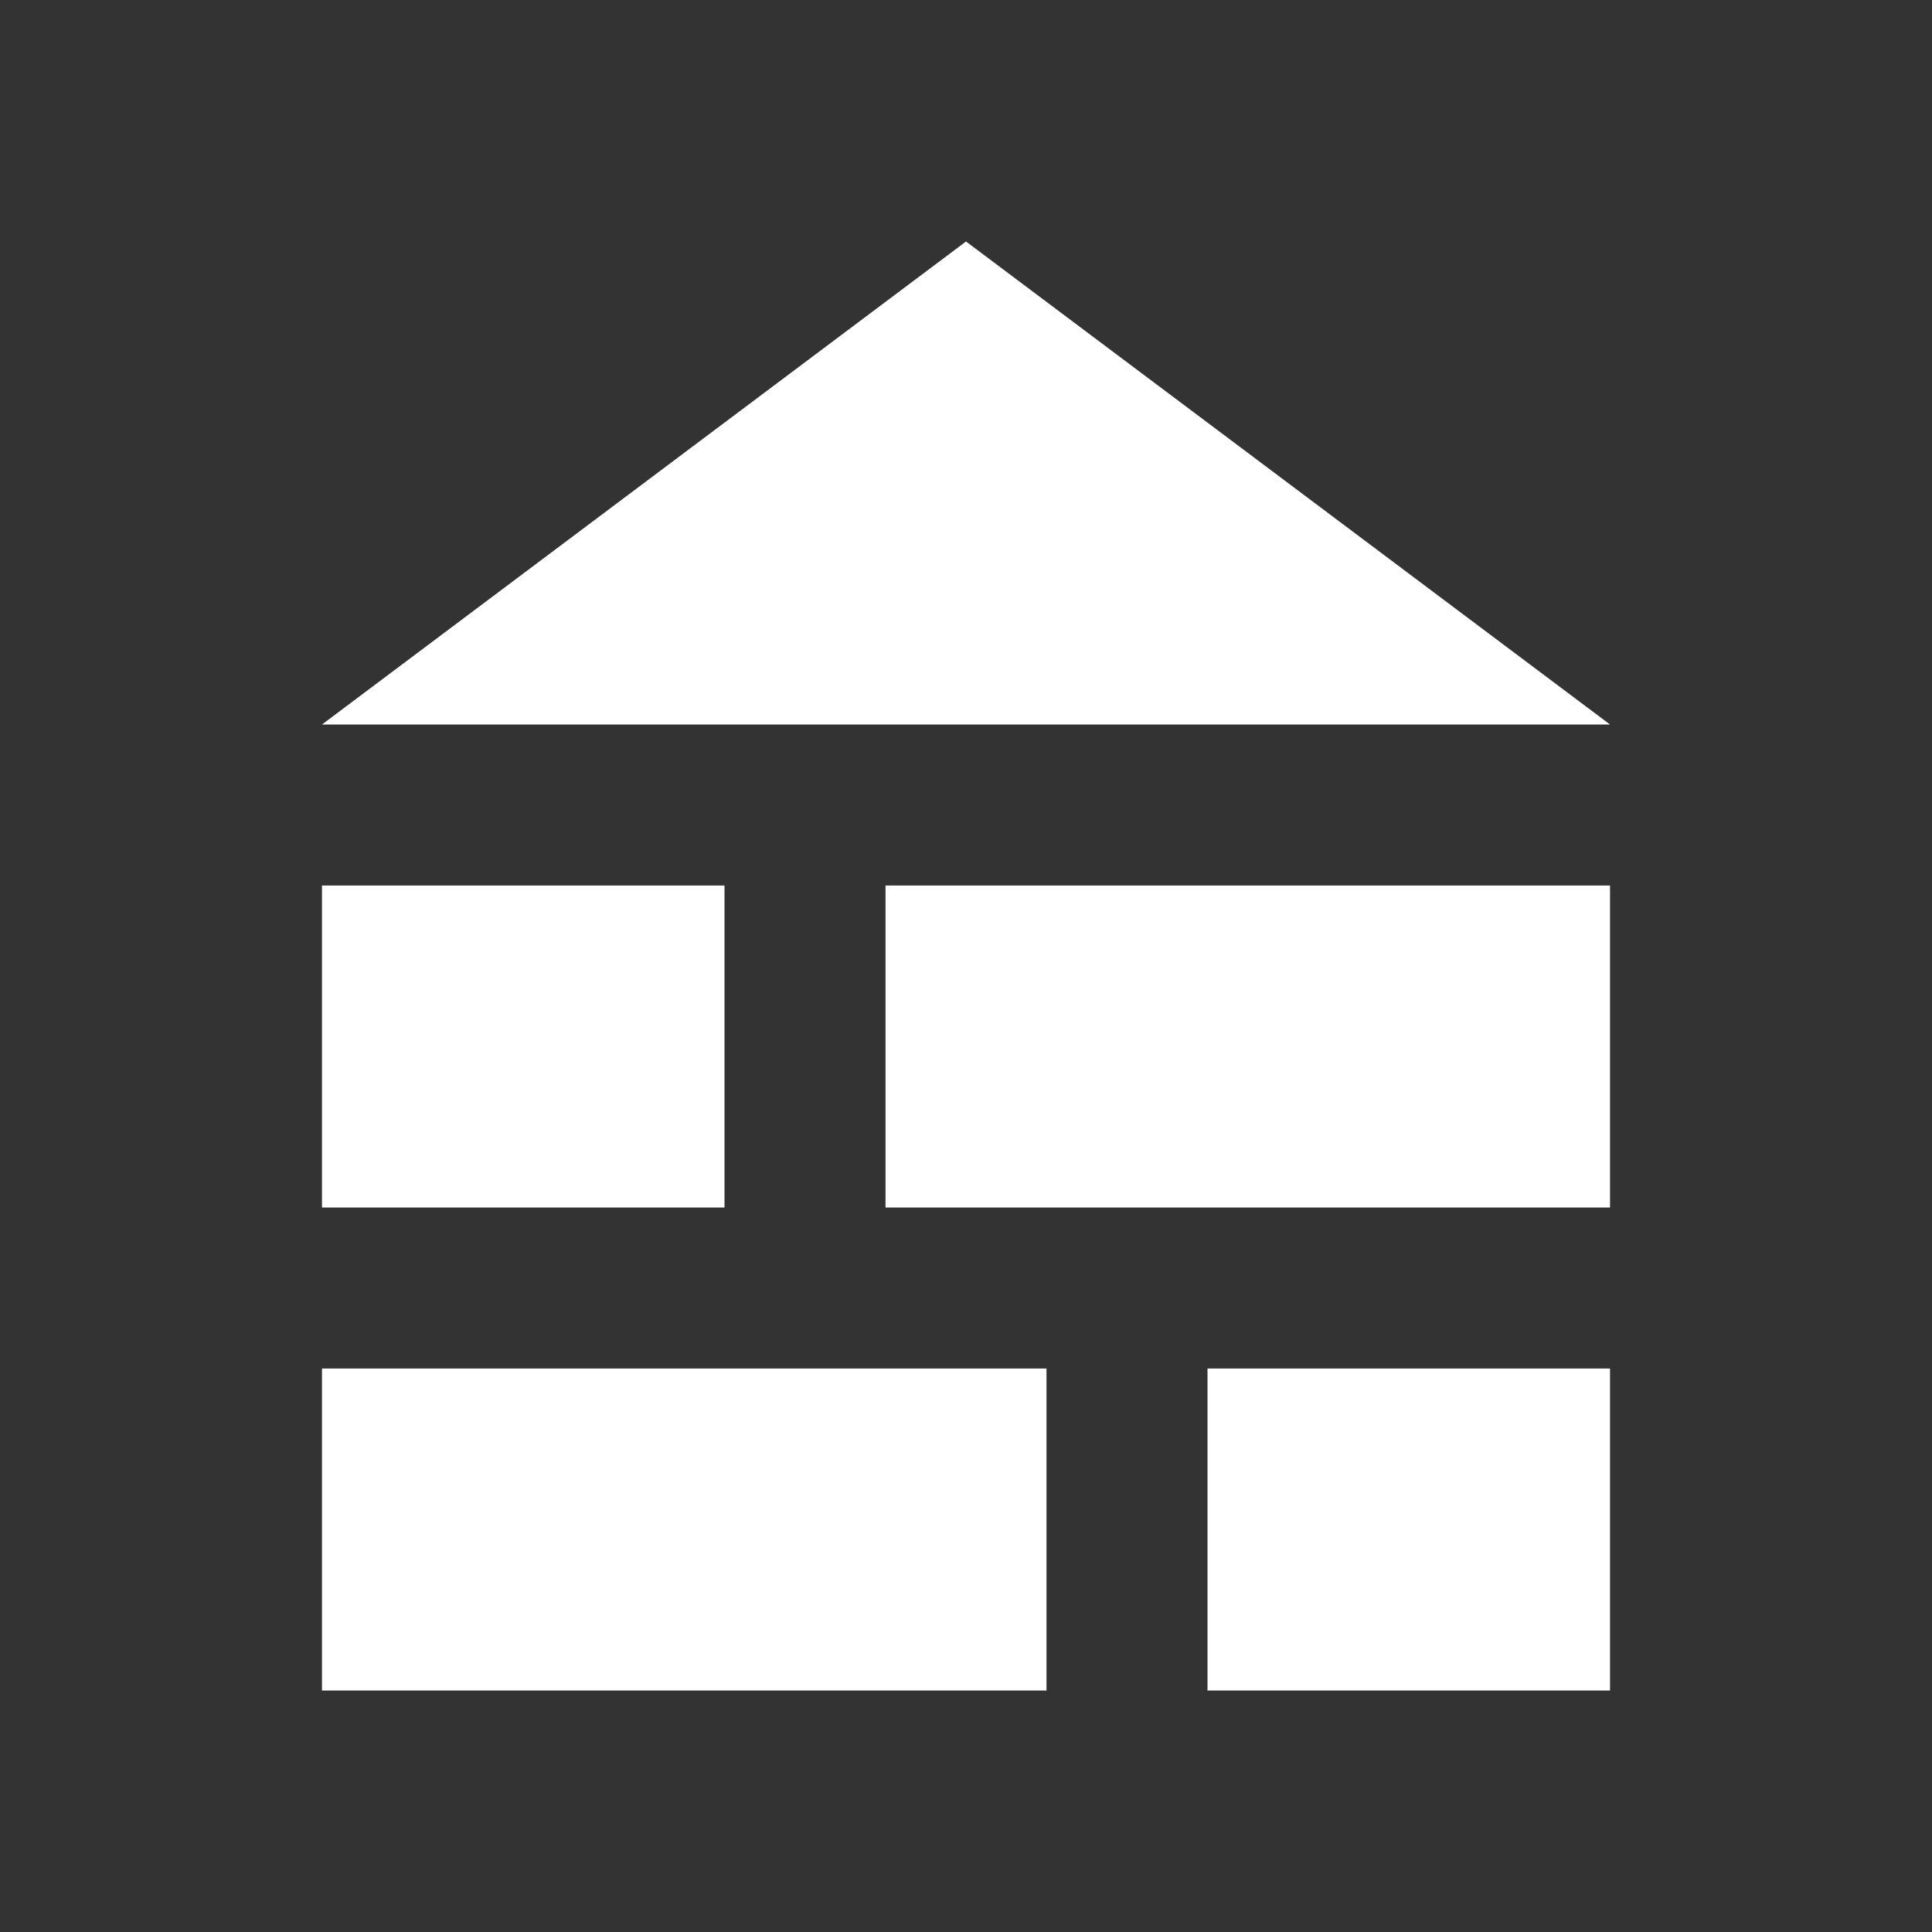 <svg width="41" height="41" viewBox="0 0 41 41" fill="none" xmlns="http://www.w3.org/2000/svg">
<rect x="0" y="0" width="41" height="41" fill="#333333" stroke="none"/>
<mask id="mask0_6_262" style="mask-type:alpha" maskUnits="userSpaceOnUse" x="0" y="0" width="41" height="41">
<rect width="41" height="41" fill="#D9D9D9"/>
</mask>
<g mask="url(#mask0_6_262)">
<path d="M6.833 15.375L20.5 5.125L34.167 15.375H6.833ZM6.833 35.875V29.042H22.208V35.875H6.833ZM25.625 35.875V29.042H34.167V35.875H25.625ZM6.833 25.625V18.792H15.375V25.625H6.833ZM18.792 25.625V18.792H34.167V25.625H18.792Z" fill="white"/>
</g>
</svg>
